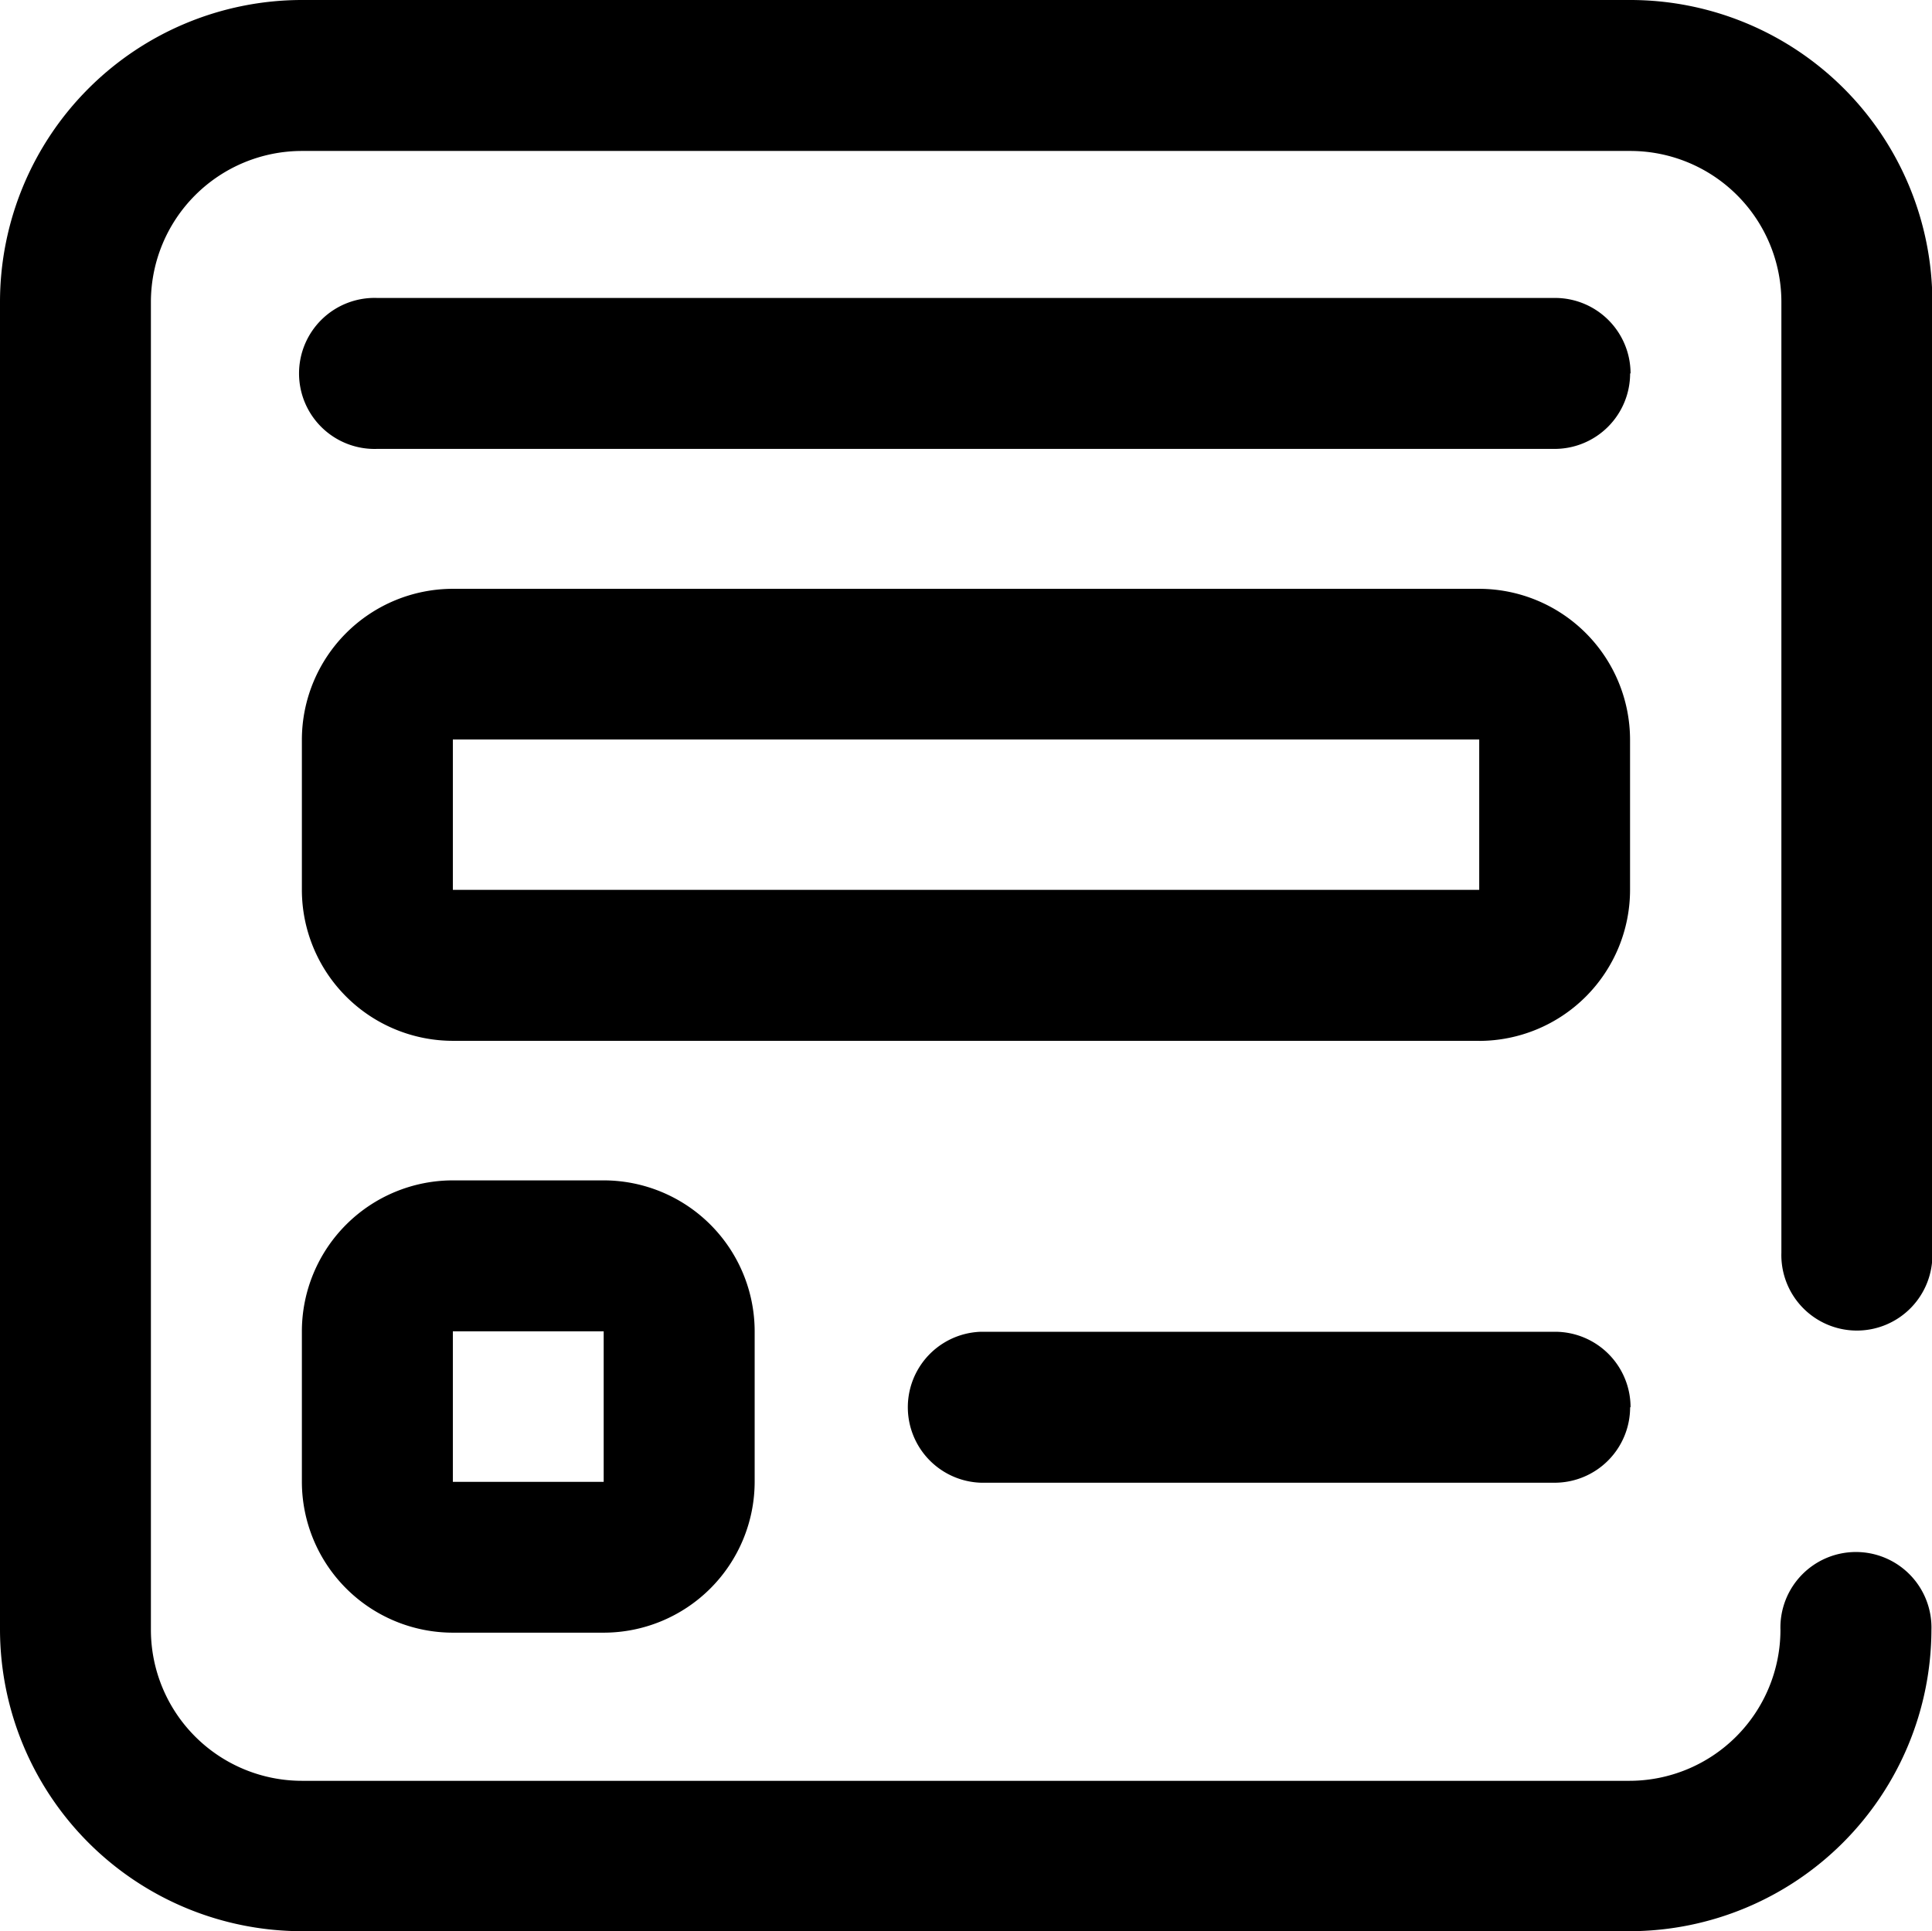 <svg xmlns="http://www.w3.org/2000/svg" width="26.758" height="26.75" viewBox="0 0 26.758 26.75">
  <path id="form" d="M20.487,14.417H6.272a2.093,2.093,0,0,1-2.091-2.091V10.243A2.093,2.093,0,0,1,6.272,8.156H20.487a2.093,2.093,0,0,1,2.089,2.088v2.083a2.093,2.093,0,0,1-2.089,2.091ZM6.272,10.243h0v2.083H20.487V10.243Zm16.311-5.07a1.046,1.046,0,0,0-1.046-1.046H5.22a1.046,1.046,0,1,0,0,2.091H21.531a1.046,1.046,0,0,0,1.046-1.046Zm0,14.32a1.046,1.046,0,0,0-1.046-1.046h-7.95a1.046,1.046,0,0,0,0,2.091h7.944a1.046,1.046,0,0,0,1.046-1.046ZM8.361,22.615H6.272a2.093,2.093,0,0,1-2.091-2.091V18.441A2.093,2.093,0,0,1,6.272,16.35H8.361a2.093,2.093,0,0,1,2.091,2.091v2.085A2.093,2.093,0,0,1,8.361,22.615ZM6.272,18.441h0v2.085H8.361V18.441ZM26.75,22.576a1.046,1.046,0,1,0-2.091,0,2.093,2.093,0,0,1-2.091,2.091H4.181a2.093,2.093,0,0,1-2.091-2.091V4.181A2.093,2.093,0,0,1,4.181,2.091h18.4a2.093,2.093,0,0,1,2.091,2.091v13.17a1.046,1.046,0,1,0,2.091,0V4.181A4.185,4.185,0,0,0,22.576,0H4.181A4.185,4.185,0,0,0,0,4.181v18.4A4.185,4.185,0,0,0,4.181,26.75h18.4A4.185,4.185,0,0,0,26.75,22.576Zm0,0" transform="translate(0 0)"/>
</svg>
